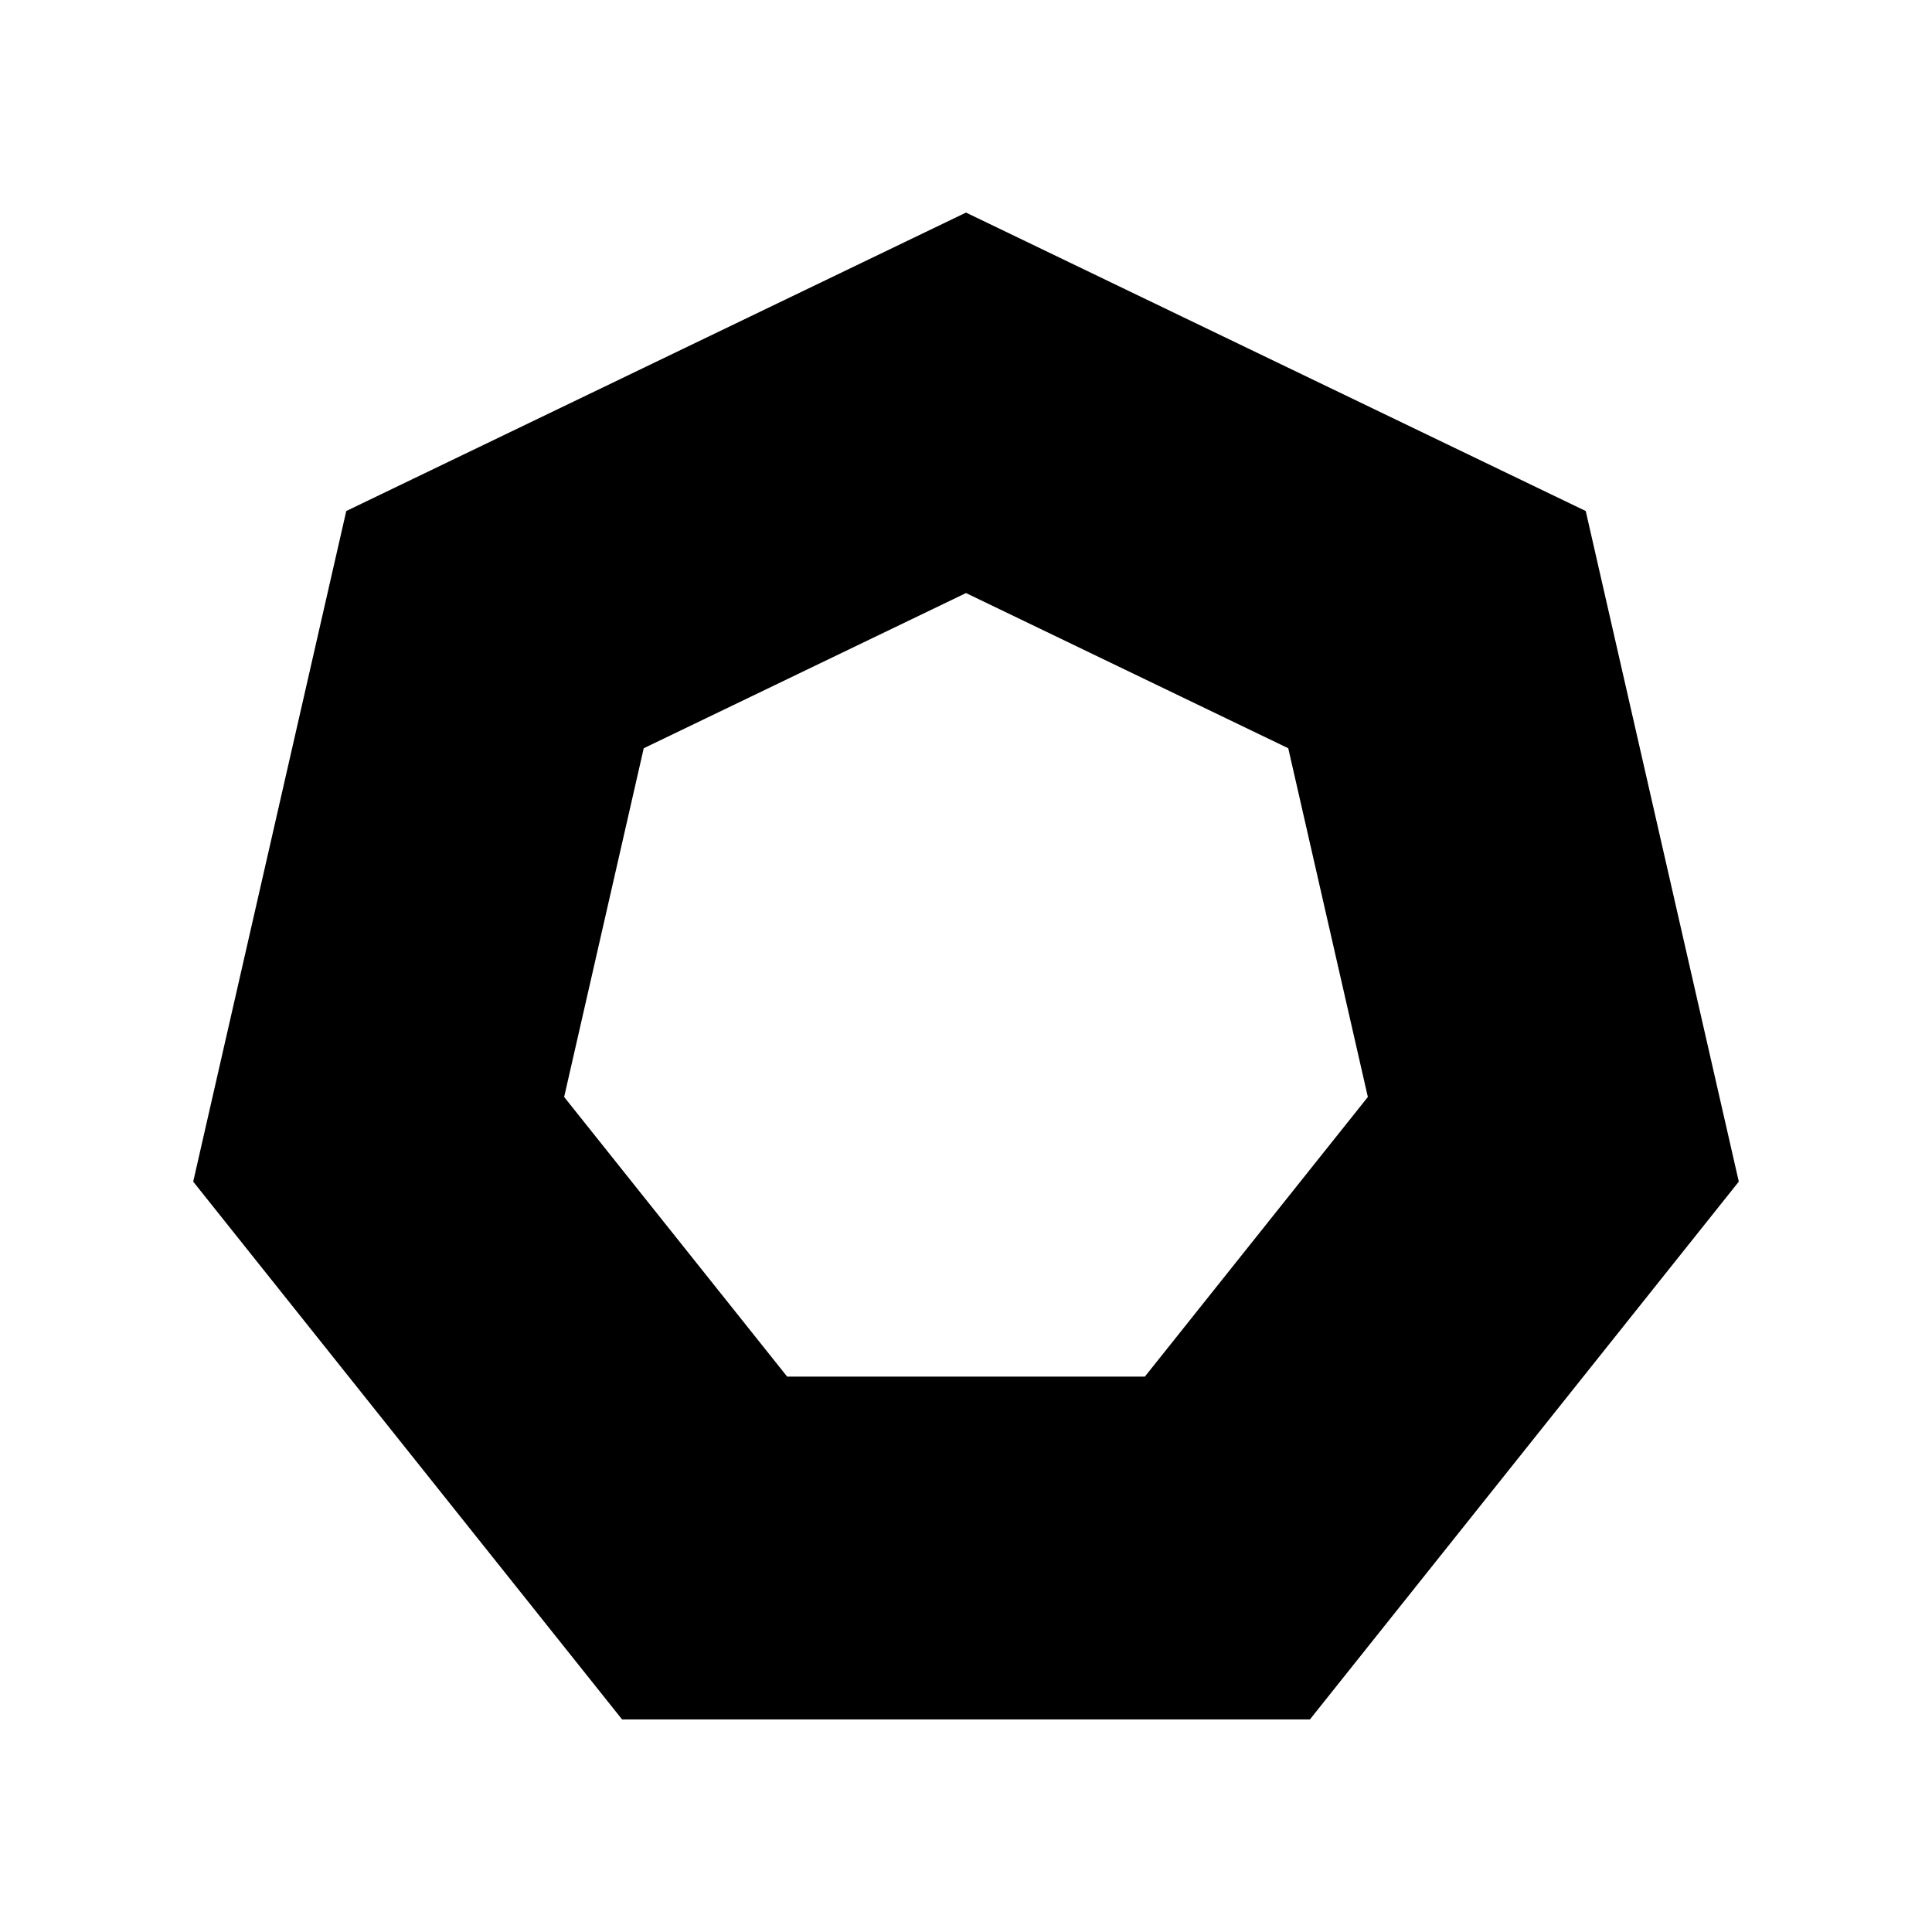 <?xml version="1.0" encoding="UTF-8"?>
<svg data-bbox="20 22.006 160 155.988" viewBox="0 0 200 200" height="200" width="200" xmlns="http://www.w3.org/2000/svg" data-type="shape">
    <g>
        <path d="M164.155 52.901 100 22.006 35.845 52.901 20 122.322l44.397 55.672h71.207L180 122.322zM133.36 77.459 100 61.393 66.639 77.459 58.4 113.558l23.086 28.949h37.028l23.086-28.949z" clip-rule="evenodd" fill-rule="evenodd"/>
    </g>
</svg>

